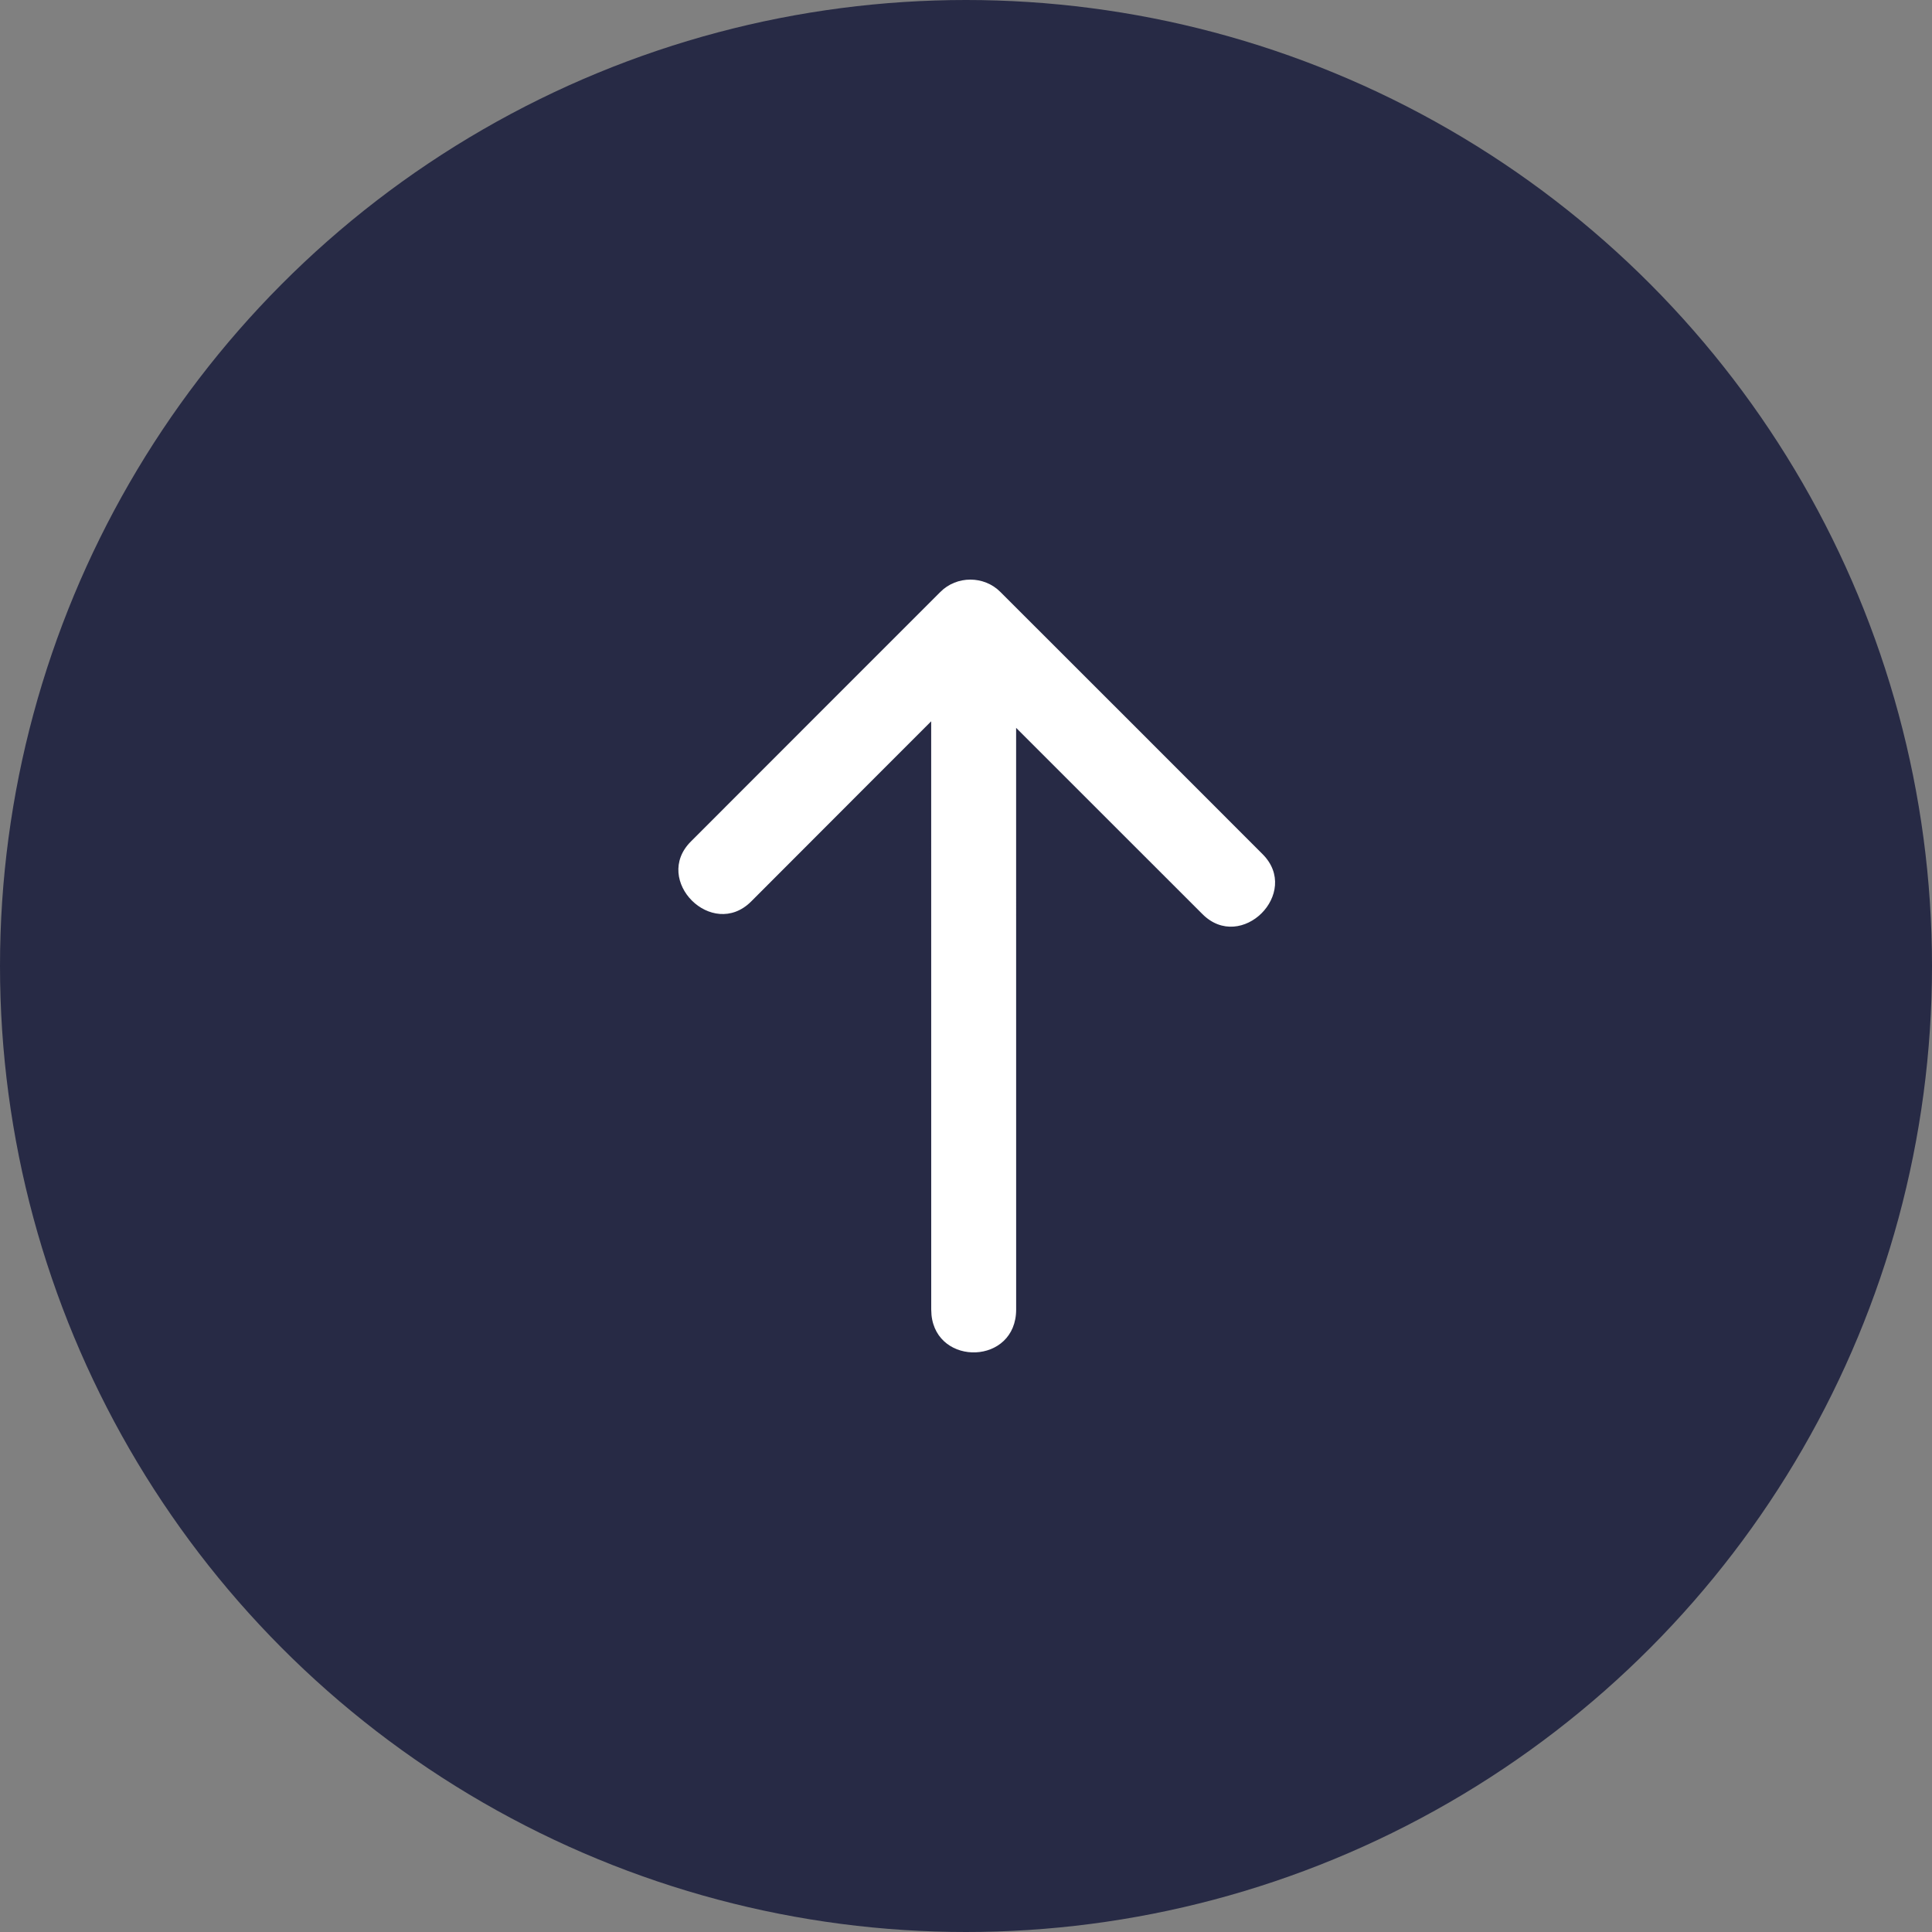<?xml version="1.0" encoding="UTF-8"?>
<svg width="50px" height="50px" viewBox="0 0 50 50" version="1.1" xmlns="http://www.w3.org/2000/svg" xmlns:xlink="http://www.w3.org/1999/xlink">
    <rect x="0" y="0" width="50" height="50" fill="#808080" stroke="none"/>
    <title>02-CTA/04-Back to top</title>
    <g id="Page-1" stroke="none" stroke-width="1" fill="none" fill-rule="evenodd">
        <g id="02-CTA/04-Back-to-top">
            <circle id="Oval" fill="#272A45" cx="25" cy="25" r="25"></circle>
            <g id="Group" transform="translate(13, 13)" fill="#FFFFFF" fill-rule="nonzero">
                <g id="01-Icon/Navigation/back/24px" transform="translate(12, 12) rotate(-270) translate(-12, -12) ">
                    <path d="M13.668,5.882 C12.667,4.876 14.219,3.322 15.221,4.323 C17.378,6.476 19.531,8.632 21.678,10.778 C22.107,11.202 22.107,11.912 21.678,12.336 C19.422,14.598 17.155,16.859 14.894,19.12 C13.891,20.122 12.337,18.567 13.343,17.563 L13.343,17.563 L18.163,12.741 L3.111,12.742 C1.679,12.742 1.631,10.688 2.968,10.551 L3.111,10.544 L18.333,10.543 L16.897,9.107 L16.897,9.107 Z" id="Combined-Shape" transform="translate(12, 11.722) rotate(180) translate(-12, -11.722) "></path>
                </g>
            </g>
        </g>
    </g>
</svg>